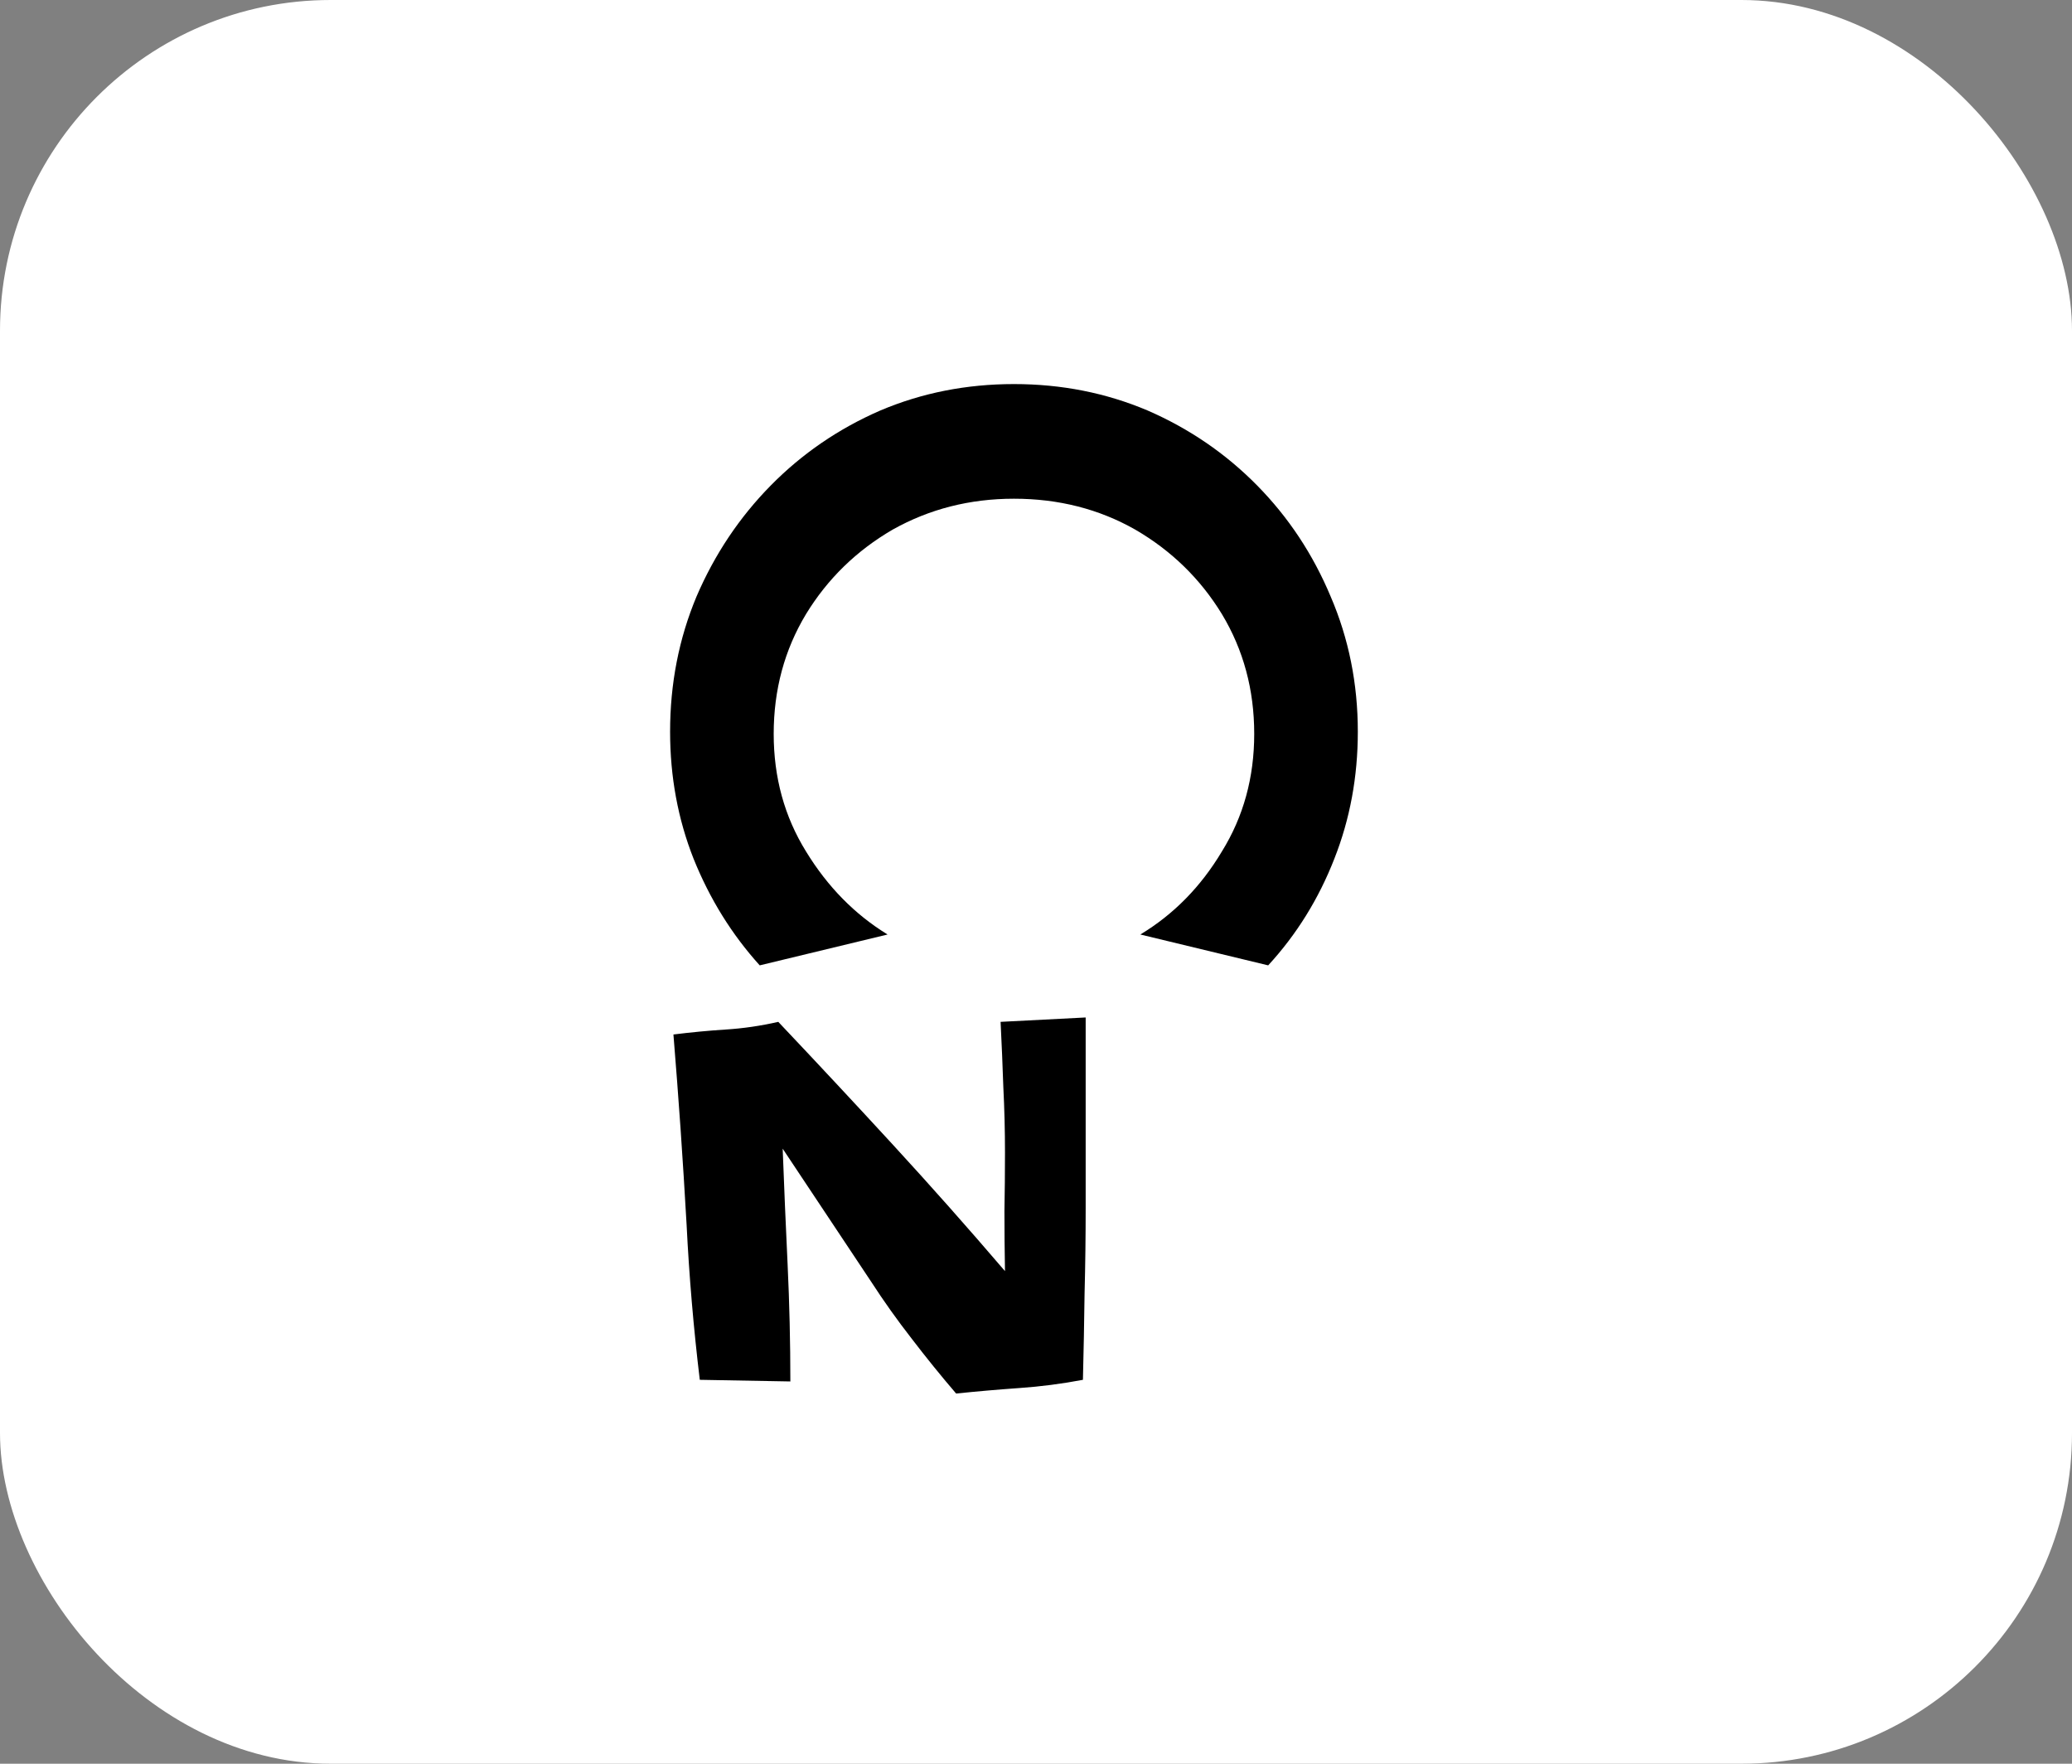 <svg width="188" height="160" viewBox="0 0 188 160" fill="none" xmlns="http://www.w3.org/2000/svg">
<rect x="0" y="0" width="188" height="160" fill="#808080" stroke="none"/>
<rect width="188" height="160" rx="30" fill="white"/>
<path d="M60.8 66.375C60.8 62.02 61.6 57.931 63.2 54.109C64.844 50.286 67.089 46.931 69.933 44.042C72.778 41.153 76.089 38.886 79.867 37.242C83.644 35.642 87.689 34.842 92 34.842C96.311 34.842 100.356 35.642 104.133 37.242C107.911 38.886 111.222 41.153 114.067 44.042C116.911 46.931 119.133 50.286 120.733 54.109C122.378 57.931 123.2 62.02 123.2 66.375C123.2 70.464 122.489 74.309 121.067 77.909C119.644 81.553 117.644 84.775 115.067 87.575L103.467 84.775C106.489 82.953 108.956 80.442 110.867 77.242C112.822 74.086 113.8 70.531 113.8 66.575C113.8 62.575 112.822 58.953 110.867 55.709C108.911 52.509 106.289 49.953 103 48.042C99.711 46.175 96.044 45.242 92 45.242C88 45.242 84.333 46.175 81 48.042C77.711 49.953 75.089 52.509 73.133 55.709C71.178 58.953 70.2 62.575 70.2 66.575C70.2 70.531 71.178 74.086 73.133 77.242C75.089 80.442 77.556 82.953 80.533 84.775L68.933 87.575C66.4 84.775 64.4 81.553 62.933 77.909C61.511 74.309 60.8 70.464 60.8 66.375ZM86.753 126.418C85.358 124.791 84.014 123.131 82.719 121.437C81.424 119.777 80.195 118.051 79.033 116.258L71.015 104.205C71.147 107.725 71.297 111.228 71.463 114.714C71.629 118.233 71.712 121.77 71.712 125.322L63.494 125.173C62.93 120.491 62.531 115.81 62.299 111.128C62.133 108.206 61.95 105.301 61.751 102.412C61.552 99.557 61.336 96.701 61.103 93.846C62.697 93.647 64.274 93.497 65.835 93.397C67.429 93.298 69.022 93.065 70.616 92.7C74.136 96.419 77.606 100.138 81.025 103.856C84.445 107.575 87.832 111.394 91.186 115.312C91.152 113.485 91.136 111.676 91.136 109.883C91.169 108.123 91.186 106.347 91.186 104.554C91.186 102.562 91.136 100.586 91.036 98.627C90.97 96.668 90.887 94.692 90.787 92.7L98.507 92.302L98.507 109.534C98.507 112.157 98.474 114.764 98.407 117.354C98.374 119.943 98.324 122.55 98.258 125.173C96.332 125.538 94.406 125.787 92.481 125.92C90.588 126.053 88.679 126.219 86.753 126.418Z" fill="black"/>
</svg>

